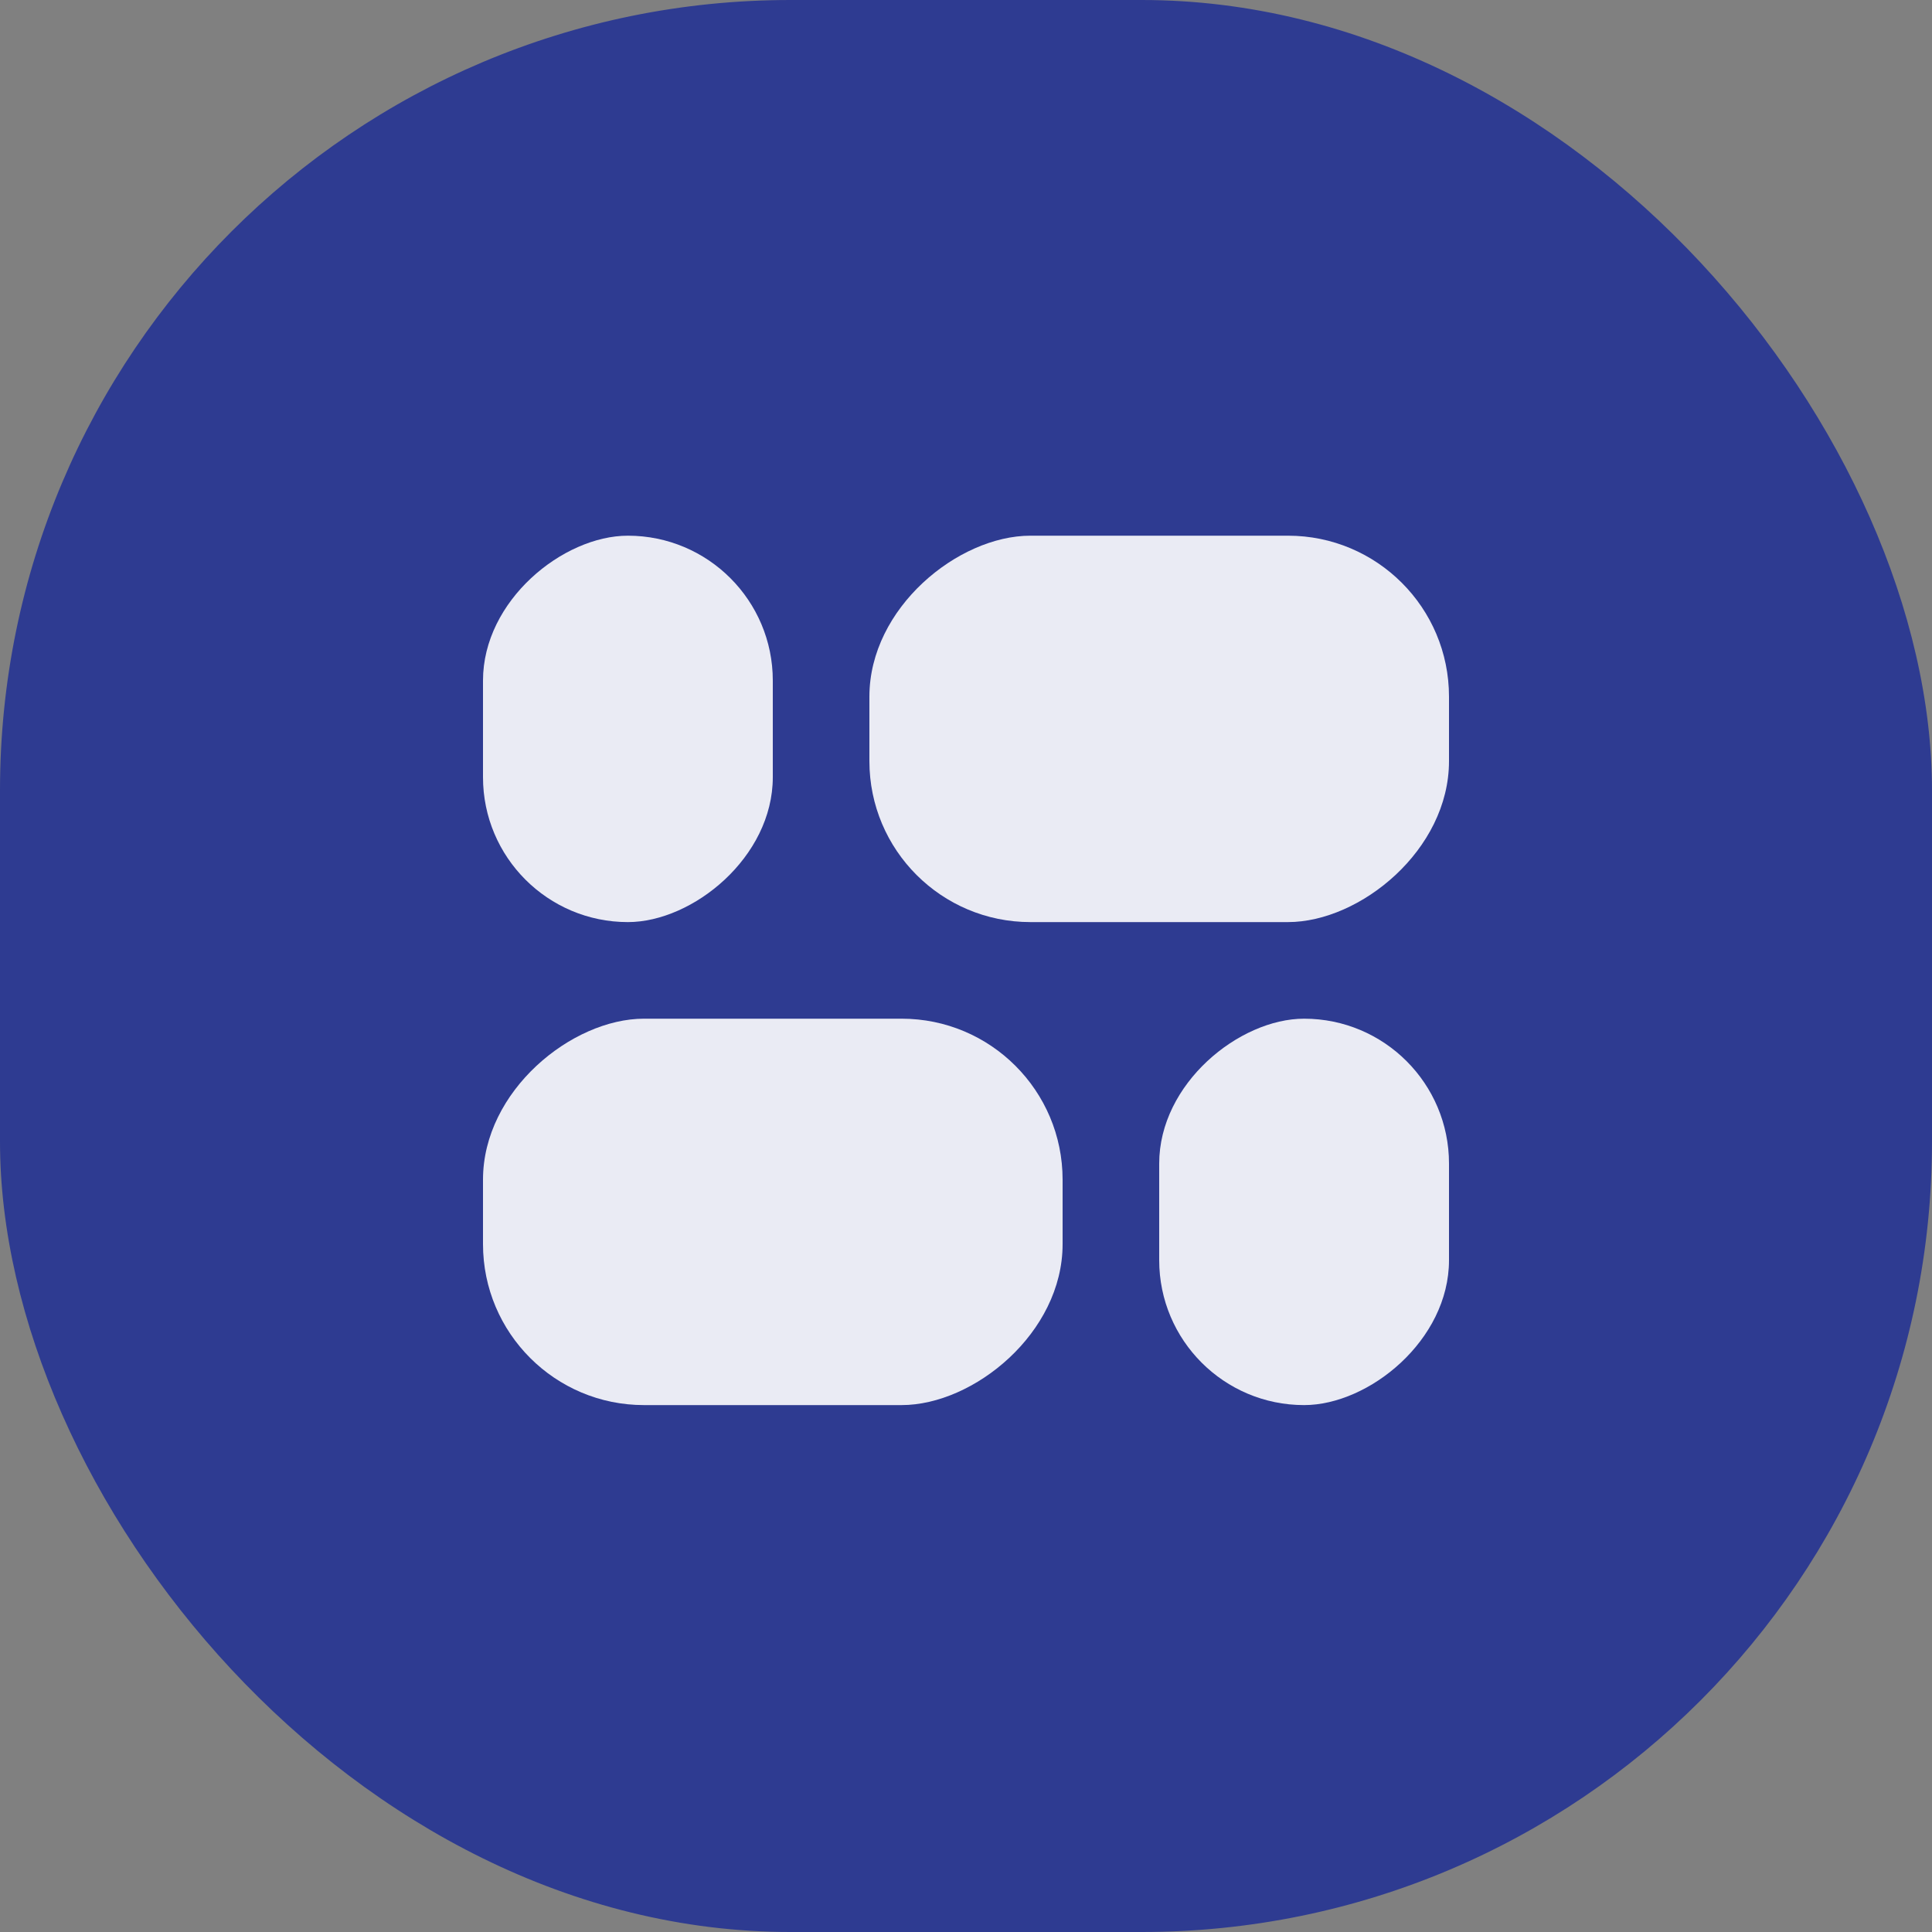 <svg width="22" height="22" viewBox="0 0 22 22" fill="none" xmlns="http://www.w3.org/2000/svg">
<rect x="0" y="0" width="22" height="22" fill="#808080" stroke="none"/>
<rect width="22" height="22" rx="9" fill="#2E3B91"/>
<rect x="5.5" y="16" width="4.4" height="6.6" rx="1.833" transform="rotate(-90 5.5 16)" fill="#EAEBF4"/>
<rect x="13.2" y="16" width="4.4" height="3.3" rx="1.65" transform="rotate(-90 13.2 16)" fill="#EAEBF4"/>
<rect x="16.5" y="6.1" width="4.4" height="6.6" rx="1.833" transform="rotate(90 16.5 6.1)" fill="#EAEBF4"/>
<rect x="8.8" y="6.1" width="4.4" height="3.3" rx="1.65" transform="rotate(90 8.8 6.1)" fill="#EAEBF4"/>
</svg>
